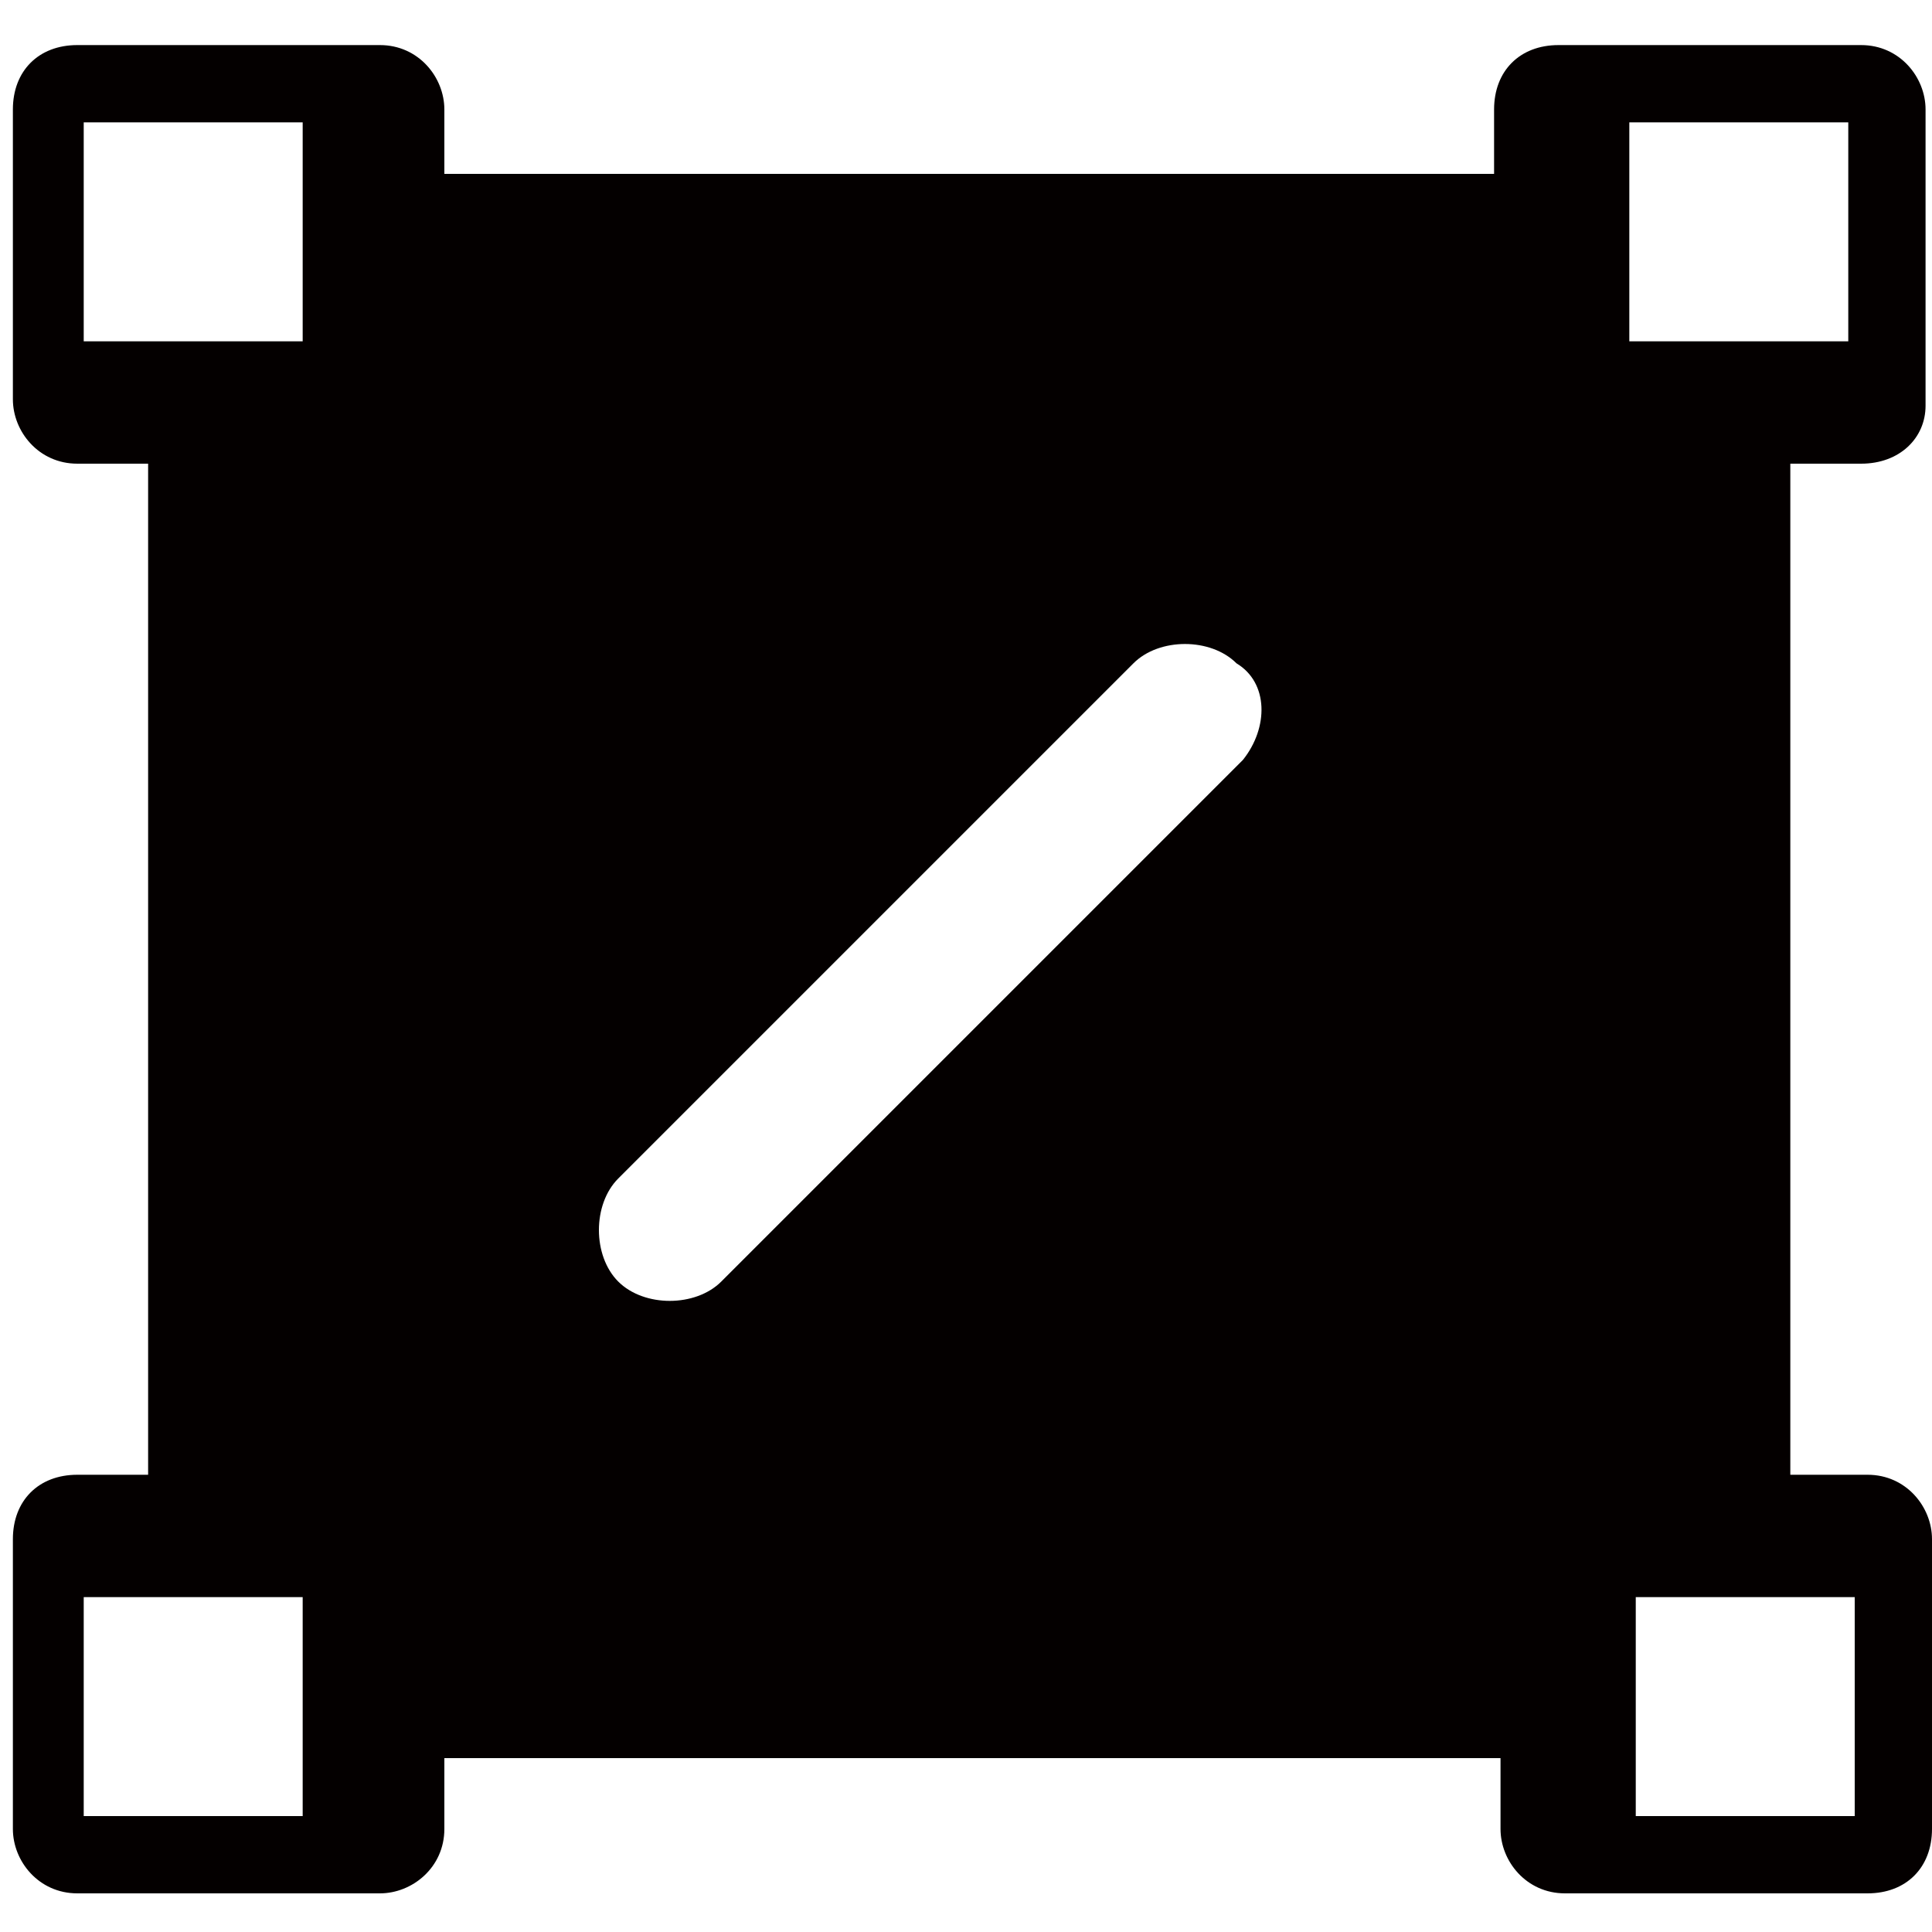 <?xml version="1.0" encoding="utf-8"?>
<!-- Generator: Adobe Illustrator 23.0.0, SVG Export Plug-In . SVG Version: 6.00 Build 0)  -->
<svg version="1.1" id="图层_1" xmlns="http://www.w3.org/2000/svg" xmlns:xlink="http://www.w3.org/1999/xlink" x="0px" y="0px"
	 viewBox="0 0 30 30" style="enable-background:new 0 0 30 30;" xml:space="preserve">
<style type="text/css">
	.st0{fill:#040000;}
</style>
<path class="st0" d="M28.9,7.2c0.6,0,1-0.4,1-0.9V1.7c0-0.5-0.4-1-1-1h-4.7c-0.6,0-1,0.4-1,1v1H6.9v-1c0-0.5-0.4-1-1-1H1.2
	c-0.6,0-1,0.4-1,1v4.5c0,0.5,0.4,1,1,1h1.1v15.7H1.2c-0.6,0-1,0.4-1,1v4.5c0,0.5,0.4,1,1,1h4.7c0.5,0,1-0.4,1-1v-1.1h16.4v1.1
	c0,0.5,0.4,1,1,1h4.7c0.6,0,1-0.4,1-1v-4.5c0-0.5-0.4-1-1-1h-1.2V7.2H28.9L28.9,7.2z M25.3,1.9h3.4v3.4h-3.4V1.9z M1.3,1.9h3.4v3.4
	H1.3V1.9z M4.7,28.2H1.3v-3.4h3.4V28.2z M19.3,11.8L19.3,11.8l-8.1,8.1c-0.2,0.2-0.5,0.3-0.8,0.3c-0.3,0-0.6-0.1-0.8-0.3
	c-0.4-0.4-0.4-1.2,0-1.6l8-8c0.4-0.4,1.2-0.4,1.6,0C19.7,10.6,19.7,11.3,19.3,11.8L19.3,11.8z M28.8,28.2h-3.4v-3.4h3.4V28.2z"/>
</svg>
